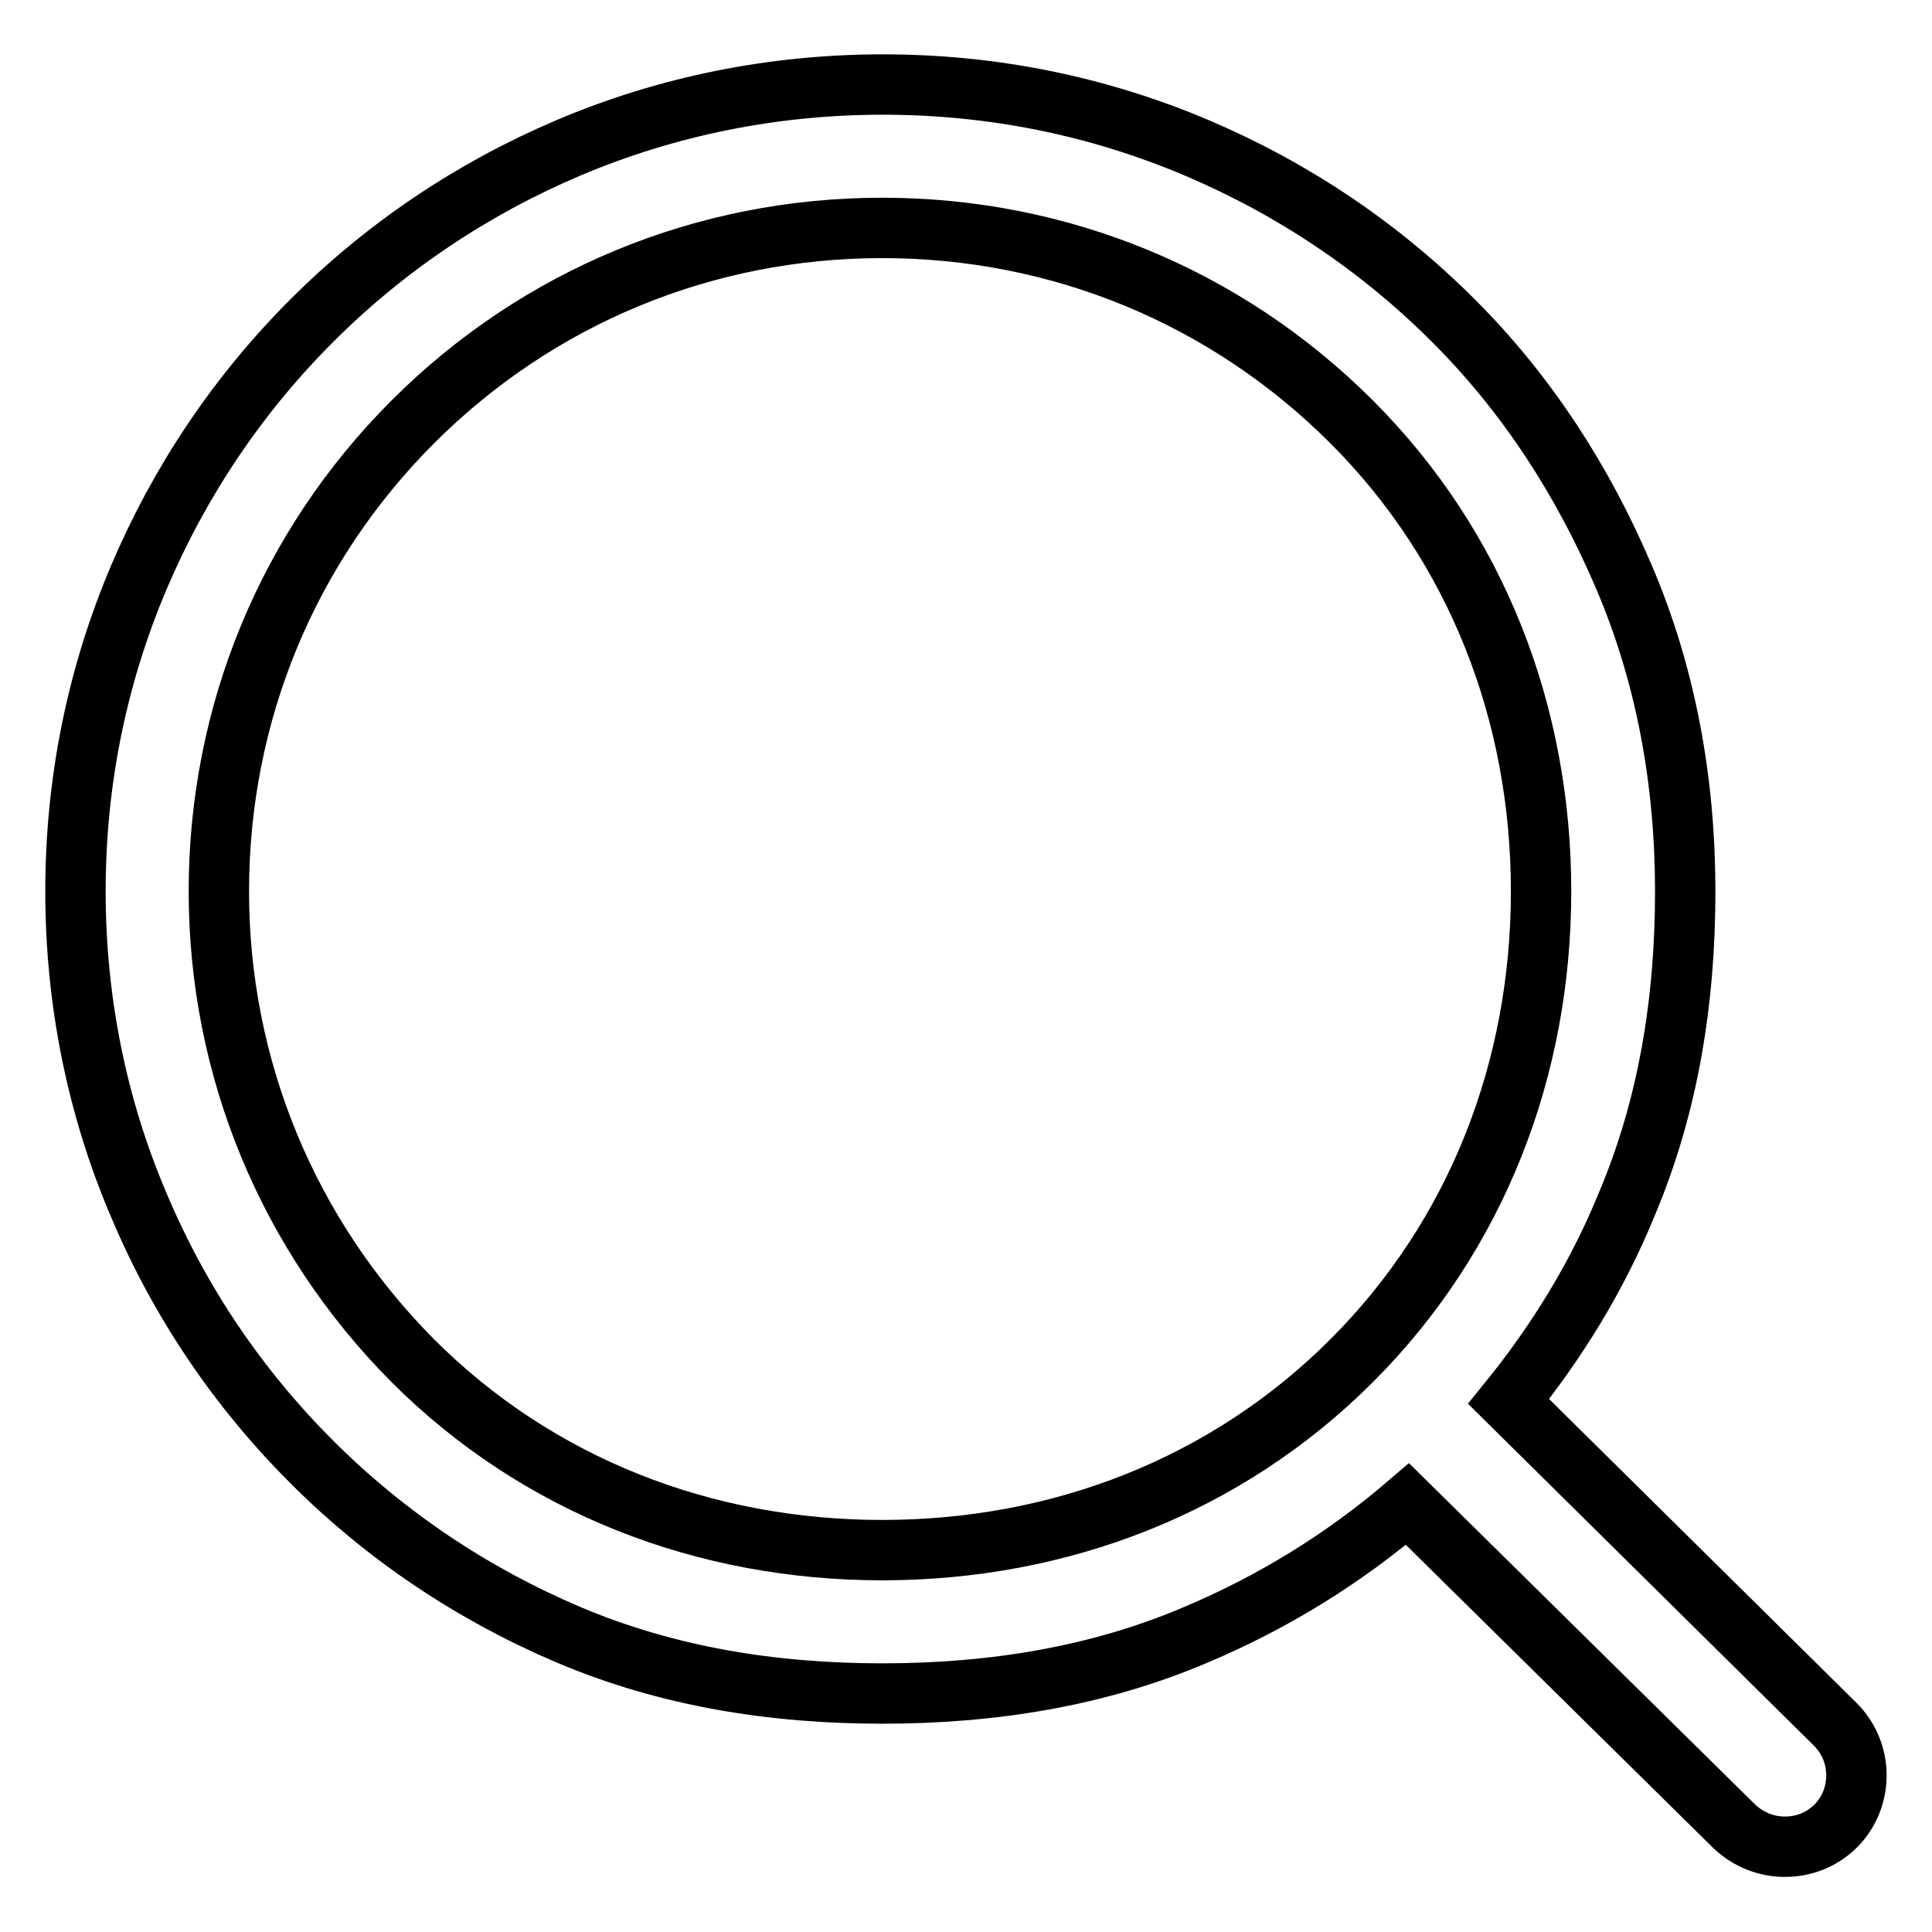 <?xml version="1.0" encoding="utf-8"?>
<!-- Svg Vector Icons : http://www.onlinewebfonts.com/icon -->
<!DOCTYPE svg PUBLIC "-//W3C//DTD SVG 1.1//EN" "http://www.w3.org/Graphics/SVG/1.1/DTD/svg11.dtd">
<svg version="1.1" xmlns="http://www.w3.org/2000/svg" xmlns:xlink="http://www.w3.org/1999/xlink" x="0px" y="0px" viewBox="0 0 256 256" enable-background="new 0 0 256 256" xml:space="preserve">
<g> <path stroke-width="8" fill-opacity="0" stroke="#000000"  d="M243.2,228.5l-43.3-42.8c6.4-7.9,11.7-16.5,15.6-26c5.6-13.2,7.8-27.2,7.8-41.6c0-14.4-2.5-28.5-8.1-41.6 c-5.4-12.7-12.8-24.2-22.6-34c-9.8-9.8-21.3-17.5-34-22.9c-13.2-5.6-27.2-8.4-41.6-8.4S88.5,14,75.3,19.6 c-12.7,5.4-24.2,13.1-34,22.9c-9.8,9.8-17.5,21.3-22.9,34c-5.6,13.2-8.4,27.2-8.4,41.6c0,14.4,2.8,28.5,8.4,41.6 c5.4,12.8,13.1,24.2,22.9,34c9.8,9.8,21.3,17.5,34,22.9c13.2,5.6,27.2,7.8,41.6,7.8s28.5-2.2,41.6-7.8c10.2-4.3,19.6-10.1,28-17.3 l43.3,42.7c1.9,1.8,4.3,2.7,6.7,2.7c2.5,0,4.9-0.9,6.8-2.8C246.9,238.2,246.9,232.2,243.2,228.5z M116.9,205.4 c-23.5,0-45.6-8.5-62.2-25.1C38.2,163.7,29,141.6,29,118.1c0-23.5,9.1-45.6,25.7-62.2c16.6-16.6,38.7-25.7,62.2-25.7 s45.6,9.1,62.2,25.7c16.6,16.6,25.1,38.7,25.1,62.2c0,23.5-8.5,45.6-25.1,62.2S140.4,205.4,116.9,205.4z"/></g>
</svg>